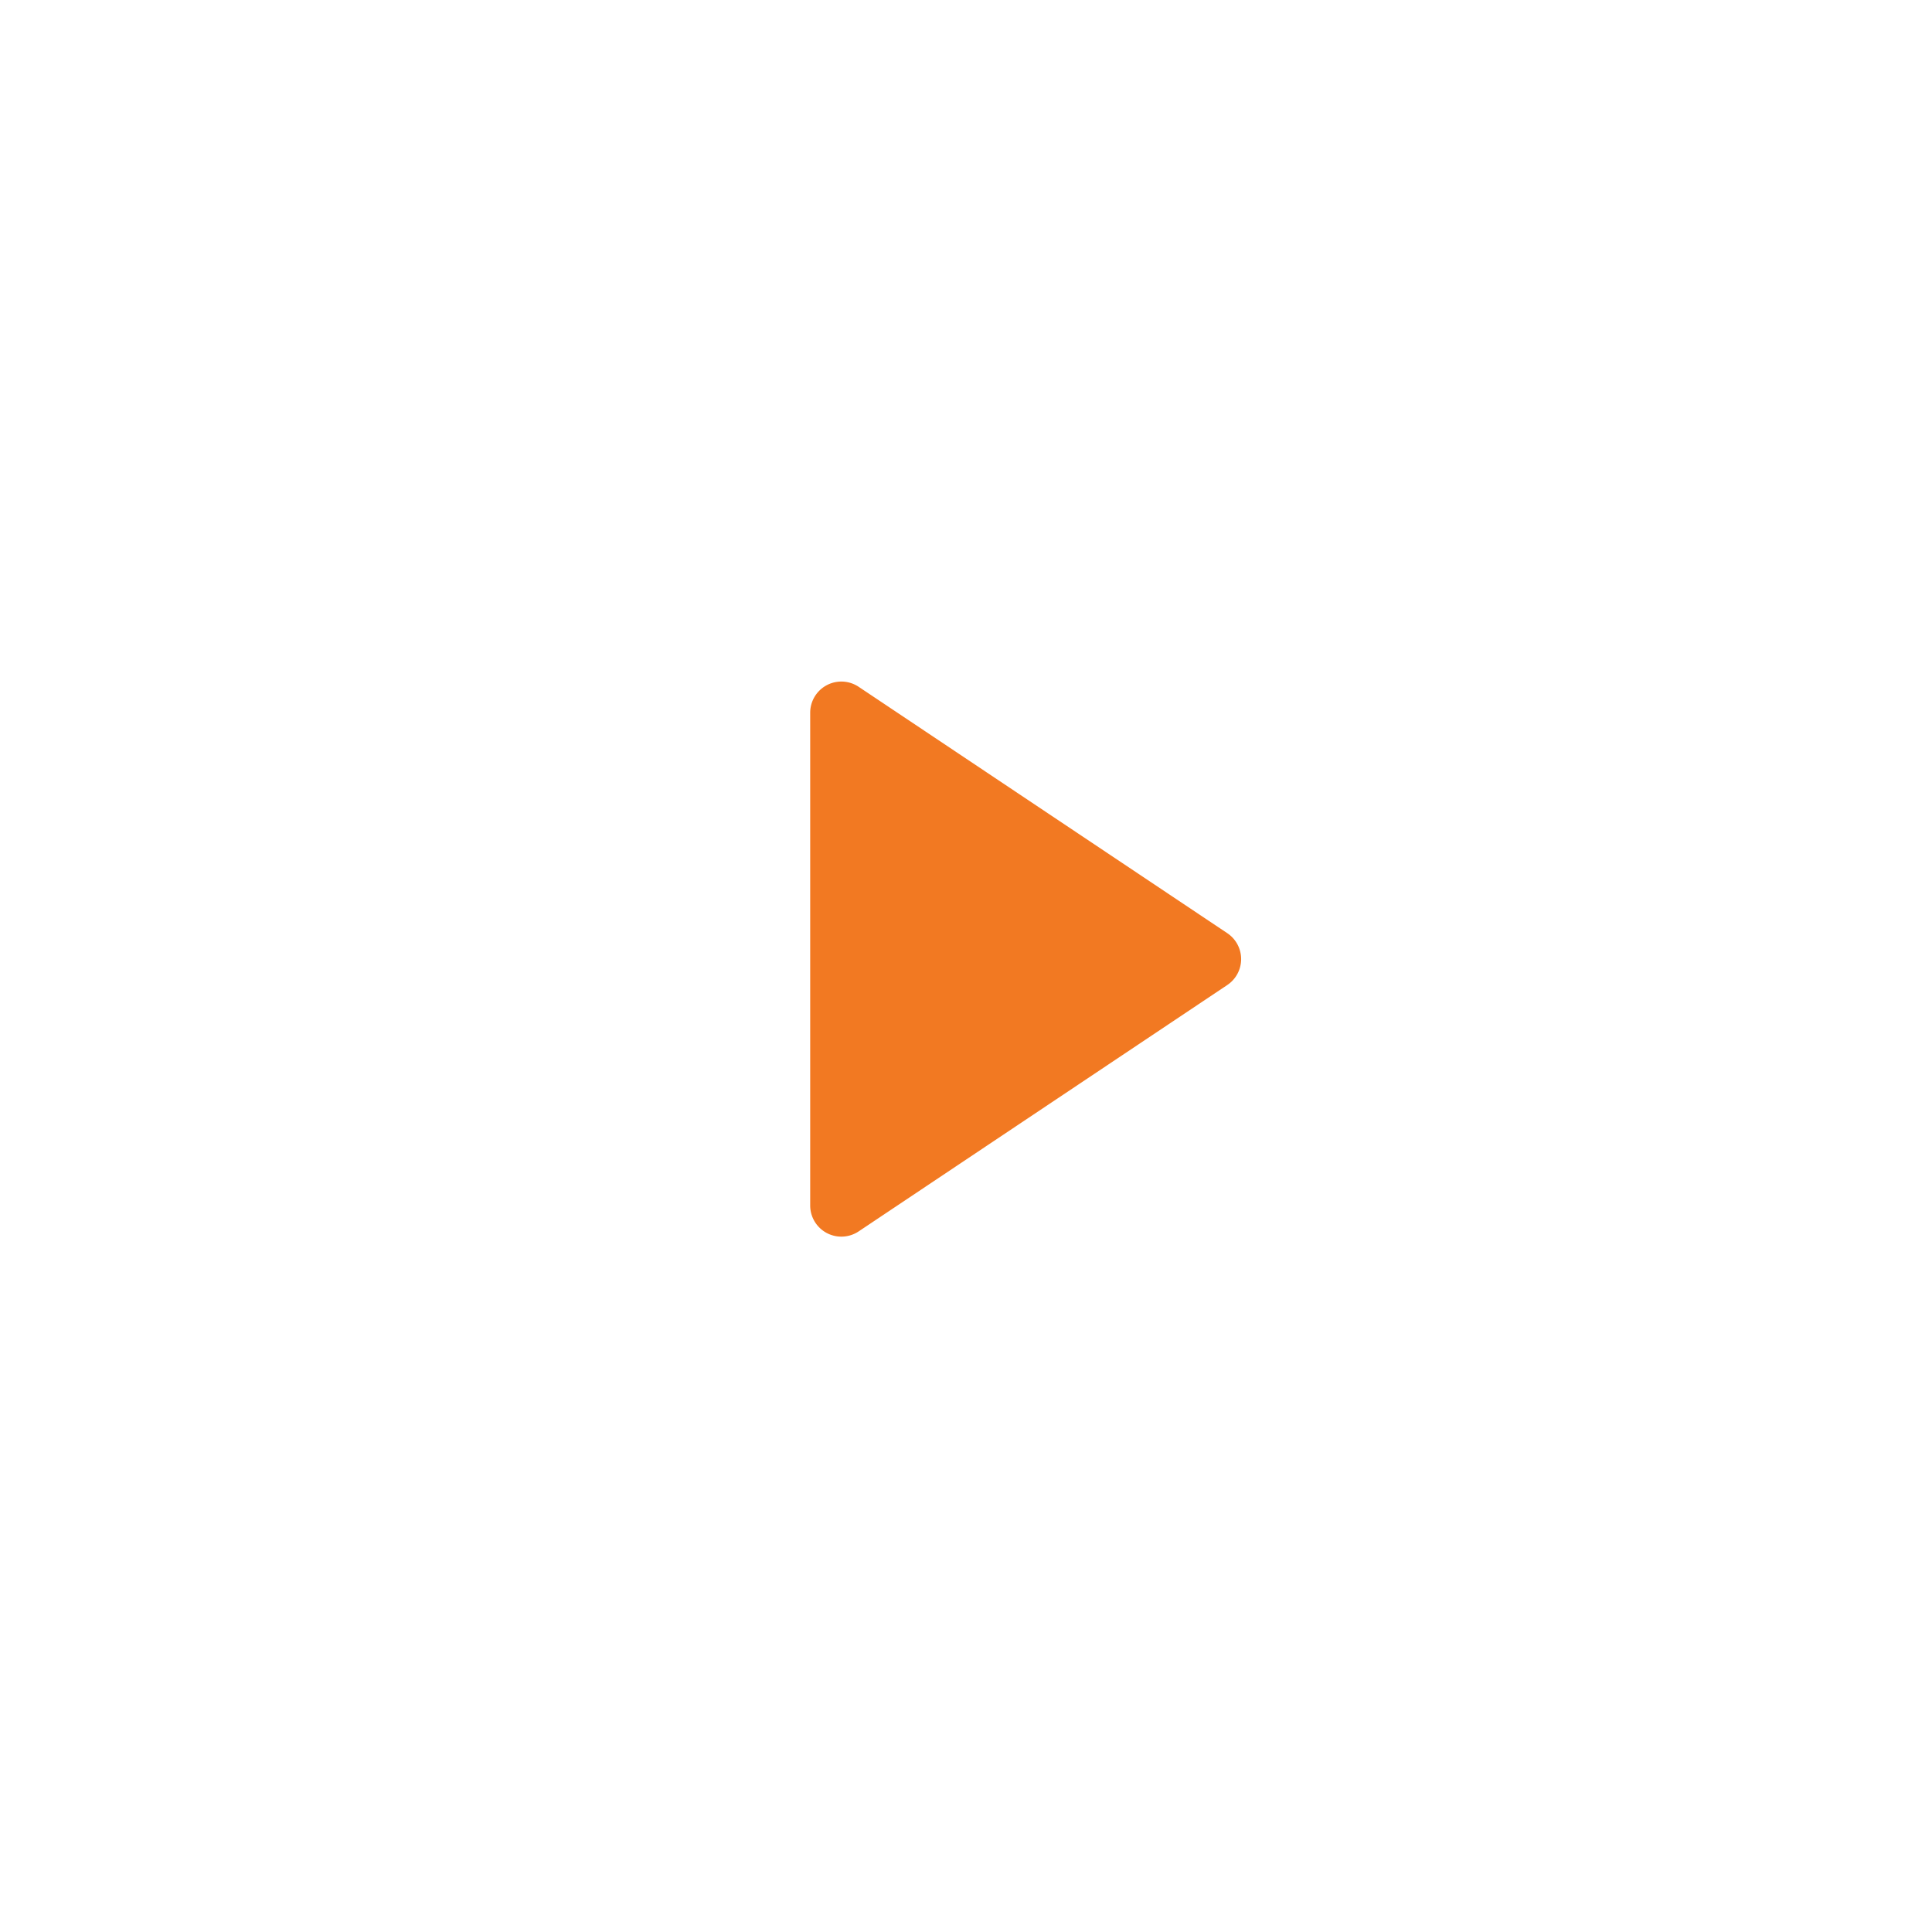 <svg xmlns="http://www.w3.org/2000/svg" xmlns:xlink="http://www.w3.org/1999/xlink" width="124" height="124" viewBox="0 0 124 124"><defs><style>.a{fill:#fff;stroke:rgba(255,255,255,0.5);stroke-width:7px;}.b{fill:#f27922;}.c{stroke:none;}.d{fill:none;}.e{filter:url(#a);}</style><filter id="a" x="0" y="0" width="124" height="124" filterUnits="userSpaceOnUse"><feOffset input="SourceAlpha"/><feGaussianBlur stdDeviation="5" result="b"/><feFlood flood-opacity="0.4"/><feComposite operator="in" in2="b"/><feComposite in="SourceGraphic"/></filter></defs><g transform="translate(22 21.58)"><g class="e" transform="matrix(1, 0, 0, 1, -22, -21.58)"><g class="a" transform="translate(22 22)"><circle class="c" cx="40" cy="40" r="40"/><circle class="d" cx="40" cy="40" r="43.5"/></g></g><path class="b" d="M17.893,2.488a2,2,0,0,1,3.326,0L37.032,26.147a2,2,0,0,1-1.663,3.111H3.742A2,2,0,0,1,2.08,26.147Z" transform="translate(59.258 20.421) rotate(90)"/></g></svg>